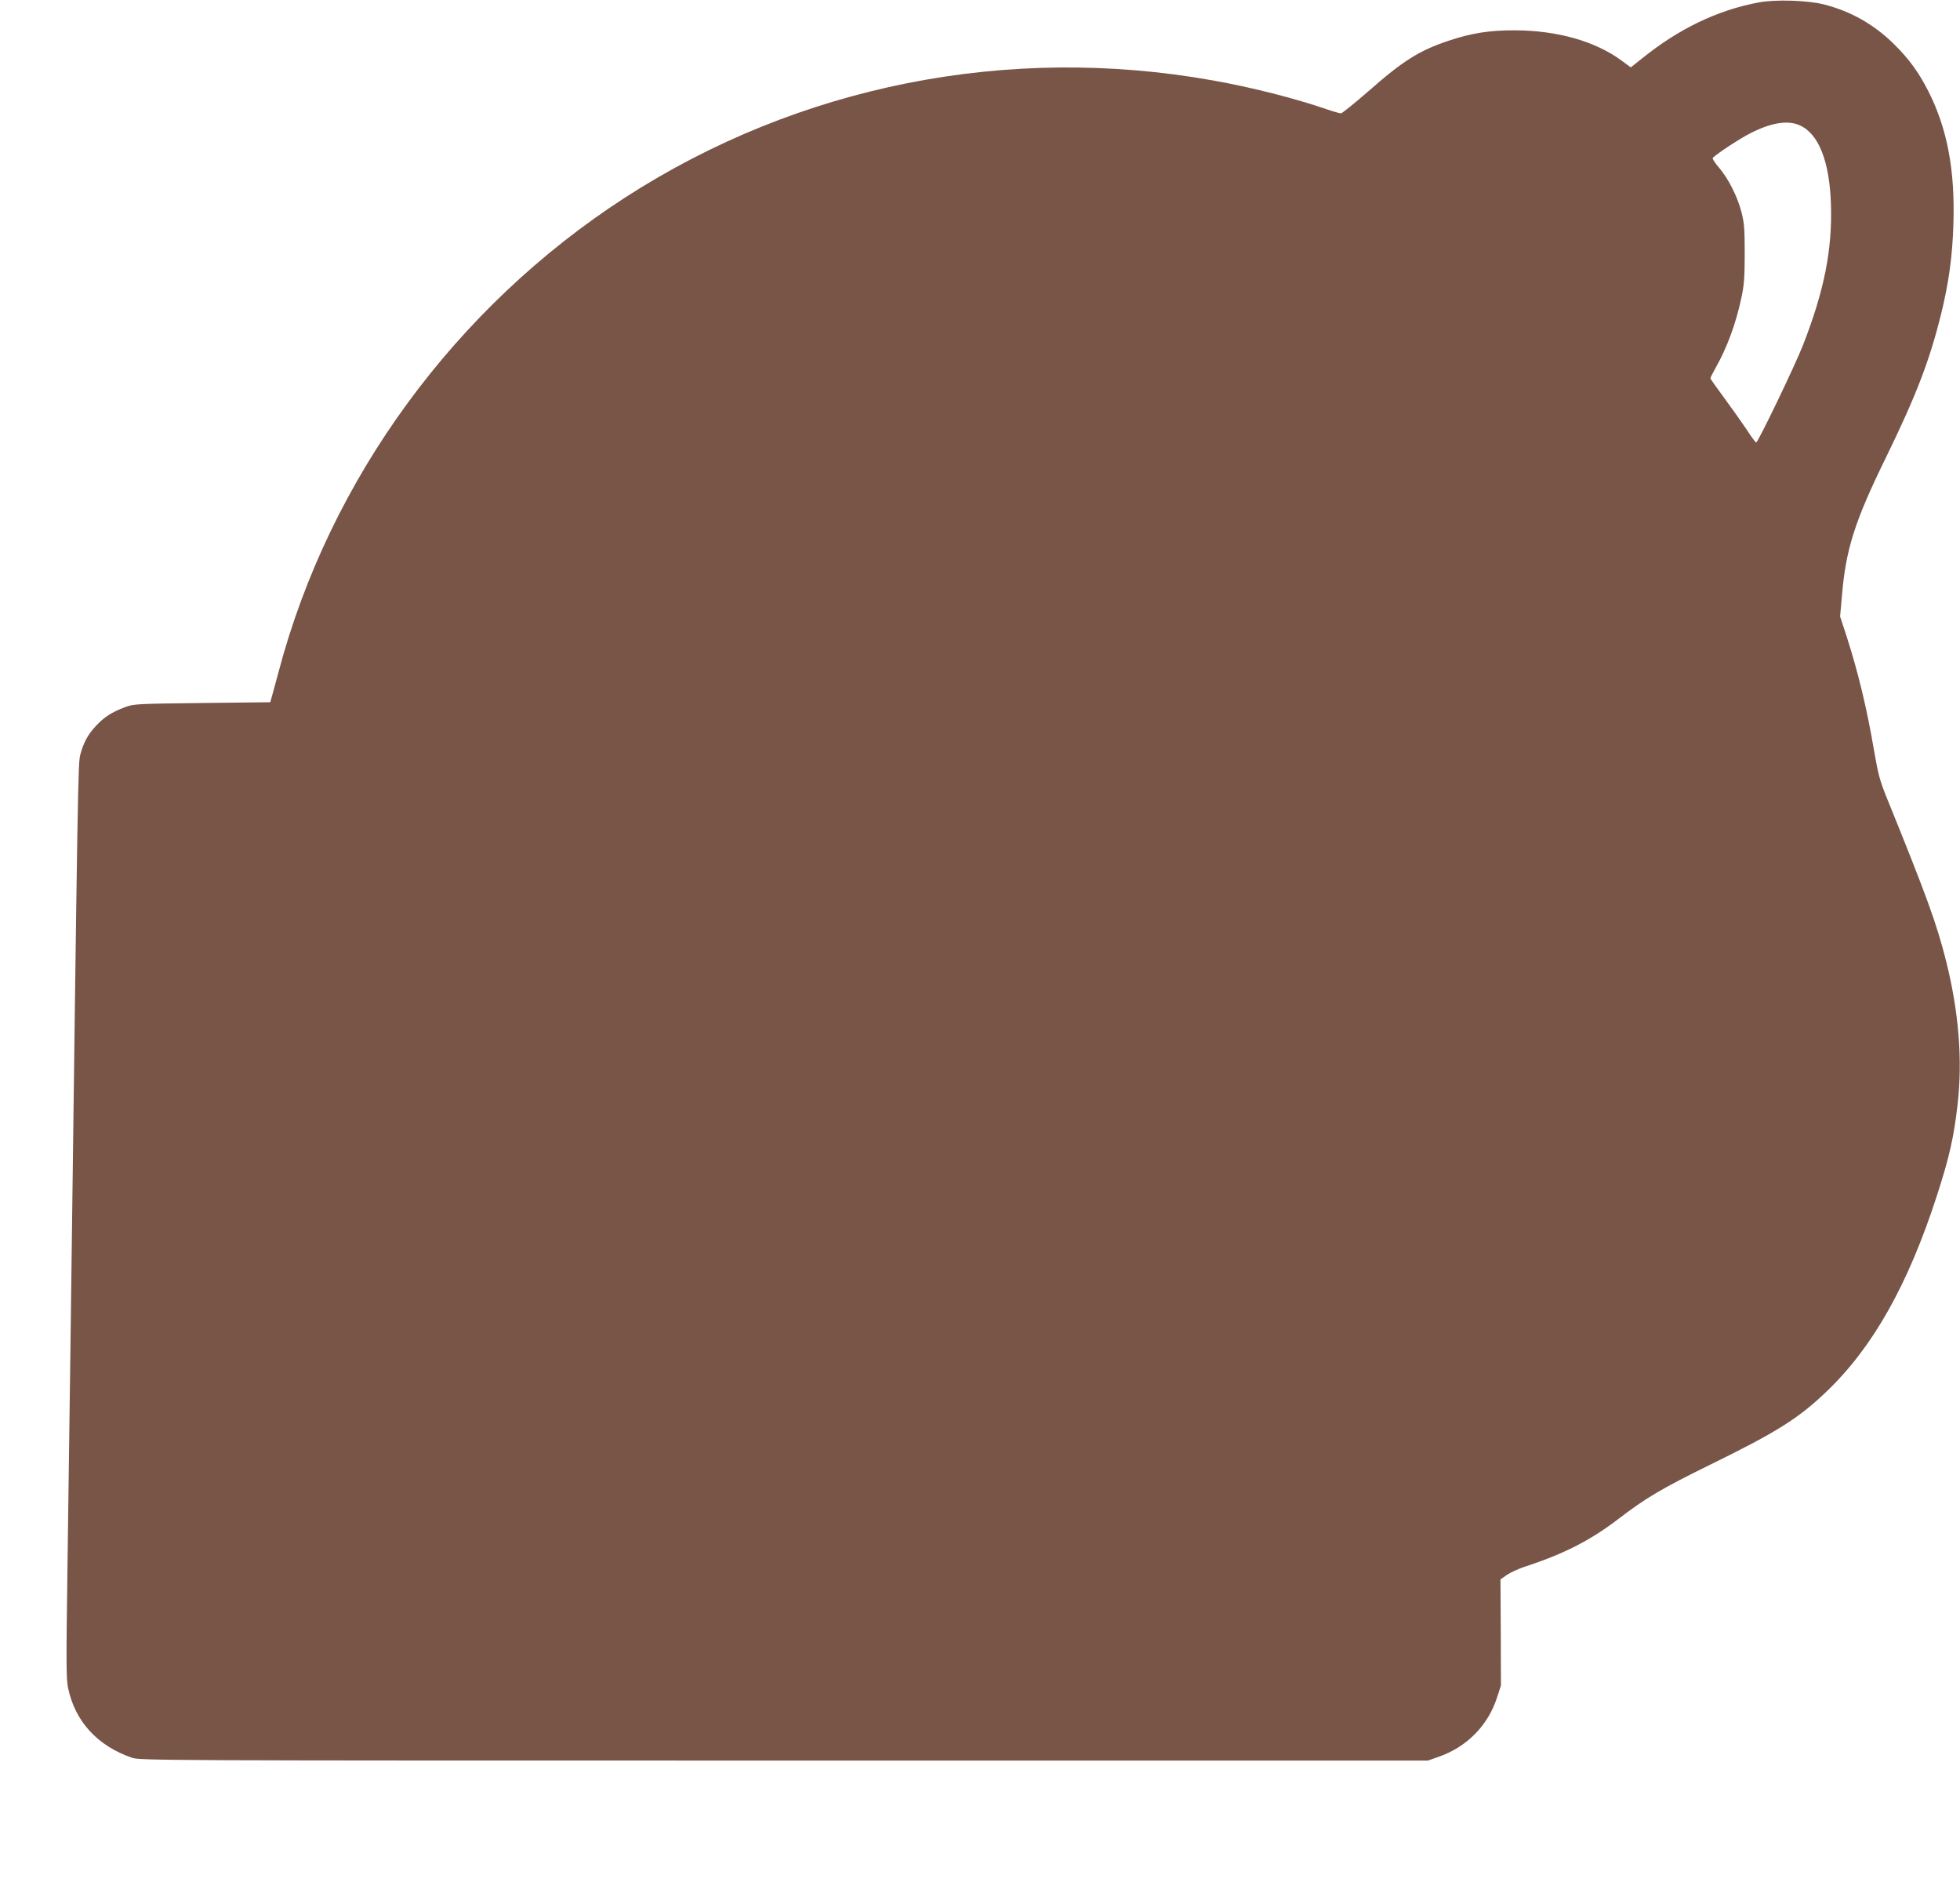 <?xml version="1.0" standalone="no"?>
<!DOCTYPE svg PUBLIC "-//W3C//DTD SVG 20010904//EN"
 "http://www.w3.org/TR/2001/REC-SVG-20010904/DTD/svg10.dtd">
<svg version="1.0" xmlns="http://www.w3.org/2000/svg"
 width="1280pt" height="1236pt" viewBox="0 0 1280 1236"
 preserveAspectRatio="xMidYMid meet">
<g transform="translate(0,1236) scale(0.1,-0.1)"
fill="#795548" stroke="none">
<path d="M11485 12344 c-269 -50 -522 -172 -762 -366 l-73 -58 -61 45 c-171
126 -420 196 -694 197 -166 1 -285 -18 -435 -68 -191 -64 -297 -130 -525 -331
-90 -78 -170 -143 -178 -143 -7 0 -47 11 -88 25 -211 73 -500 146 -749 190
-1337 239 -2704 -33 -3835 -763 -1112 -718 -1932 -1839 -2265 -3096 -22 -83
-44 -162 -48 -176 l-7 -25 -445 -5 c-428 -5 -447 -6 -503 -27 -86 -32 -137
-65 -189 -121 -54 -57 -82 -110 -103 -187 -16 -63 -16 -88 -65 -3880 -6 -440
-15 -1104 -20 -1475 -8 -576 -8 -685 5 -743 46 -217 192 -376 415 -453 54 -19
164 -19 4260 -19 l4205 0 66 23 c187 64 326 205 385 387 l26 80 -1 347 -2 346
43 30 c24 16 75 39 113 52 256 83 430 172 612 311 180 138 282 199 608 359
429 210 571 300 752 473 304 290 534 699 722 1280 83 256 111 383 136 602 32
286 7 599 -75 927 -62 247 -127 426 -389 1071 -44 109 -56 153 -82 305 -47
276 -104 513 -181 752 l-41 125 12 135 c25 303 84 488 286 900 199 408 285
632 360 933 52 211 76 384 82 598 11 350 -41 622 -164 864 -64 125 -123 206
-223 306 -131 129 -280 214 -458 260 -106 27 -320 34 -427 13z m270 -803 c122
-55 193 -235 202 -512 10 -297 -43 -566 -183 -924 -53 -135 -293 -633 -305
-634 -4 -1 -31 36 -60 81 -30 45 -96 138 -146 206 -51 69 -93 128 -93 132 0 5
16 36 35 70 73 129 131 285 167 454 18 84 22 133 22 291 0 164 -3 201 -22 273
-27 103 -87 220 -148 290 -26 30 -43 57 -38 62 34 32 182 129 247 161 135 69
245 86 322 50z"/>
</g>
</svg>
